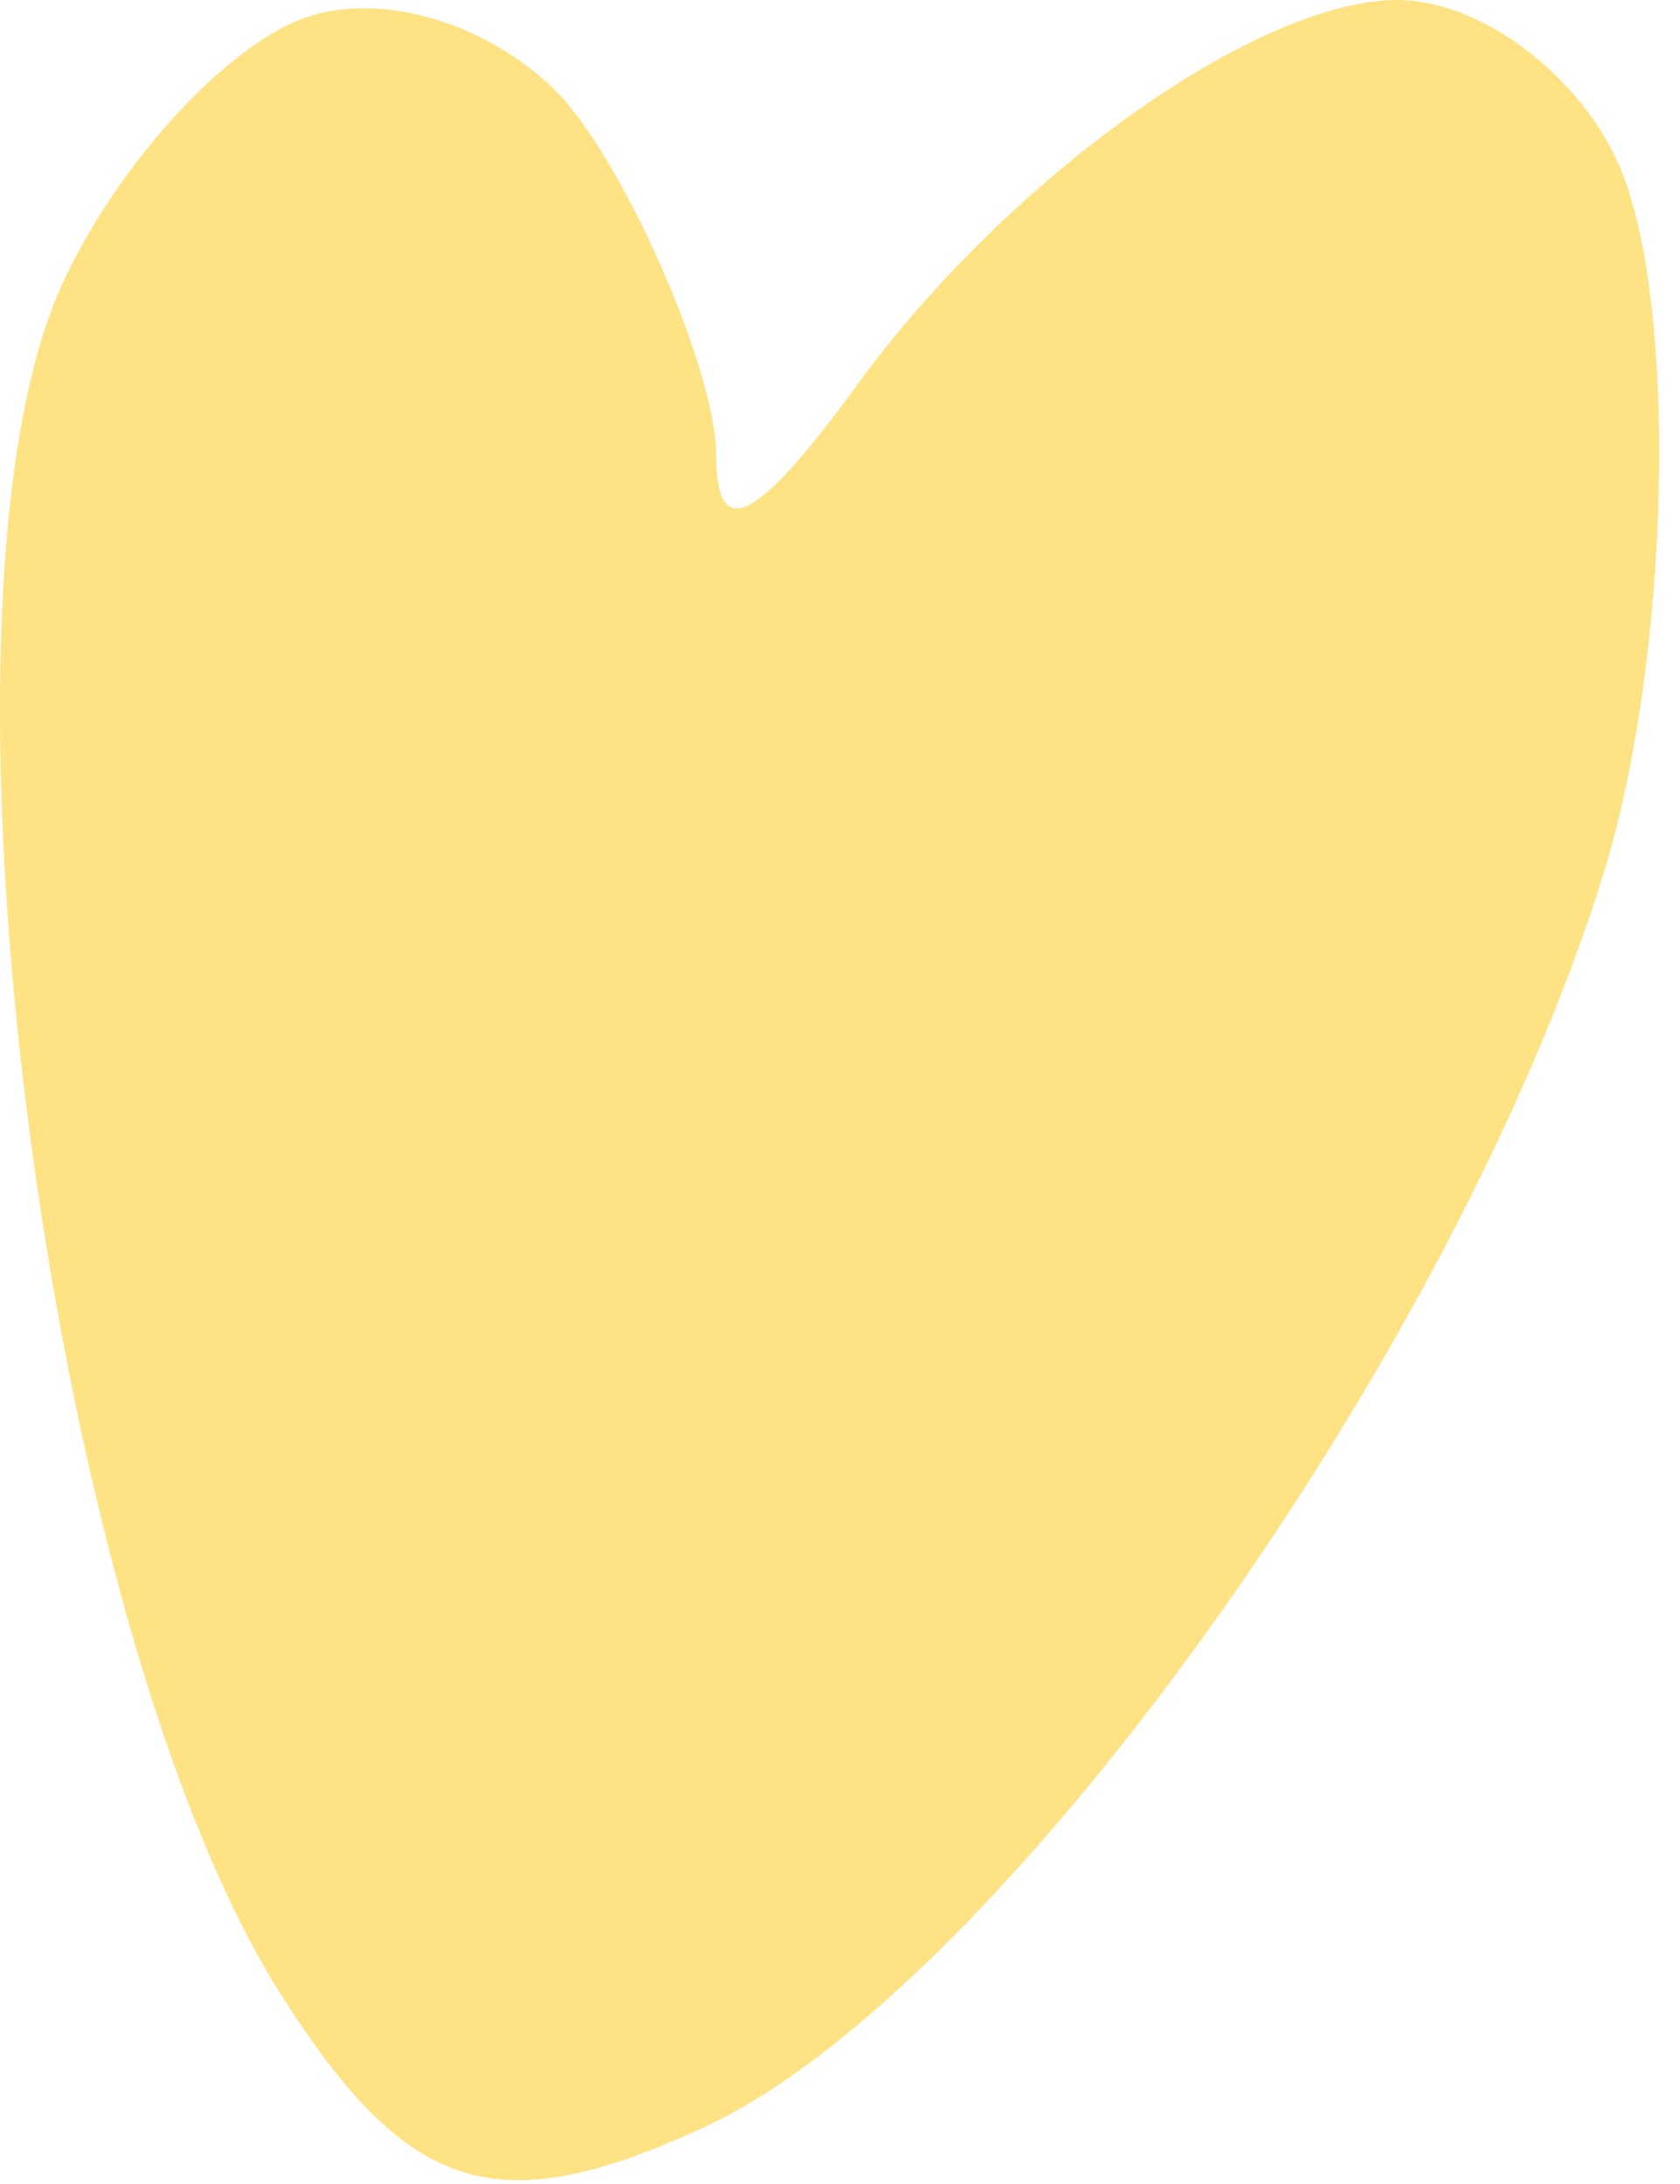 <?xml version="1.0" encoding="UTF-8"?> <svg xmlns="http://www.w3.org/2000/svg" width="70" height="91" viewBox="0 0 70 91" fill="none"><path fill-rule="evenodd" clip-rule="evenodd" d="M12.34 0.883C9.006 2.306 4.661 7.221 2.532 11.979C-3.509 25.474 1.937 67.701 11.704 83.103C17.015 91.478 20.746 92.632 29.431 88.588C41.627 82.909 60.557 56.505 66.789 36.478C69.667 27.23 69.947 12.114 67.342 6.623C65.566 2.88 61.507 -0.041 58.14 0C52.281 0.071 41.97 7.448 35.707 16.048C31.511 21.81 29.84 22.639 29.84 18.956C29.84 15.364 25.832 6.345 23.051 3.68C19.99 0.747 15.441 -0.441 12.34 0.883Z" fill="#FFE283"></path></svg> 